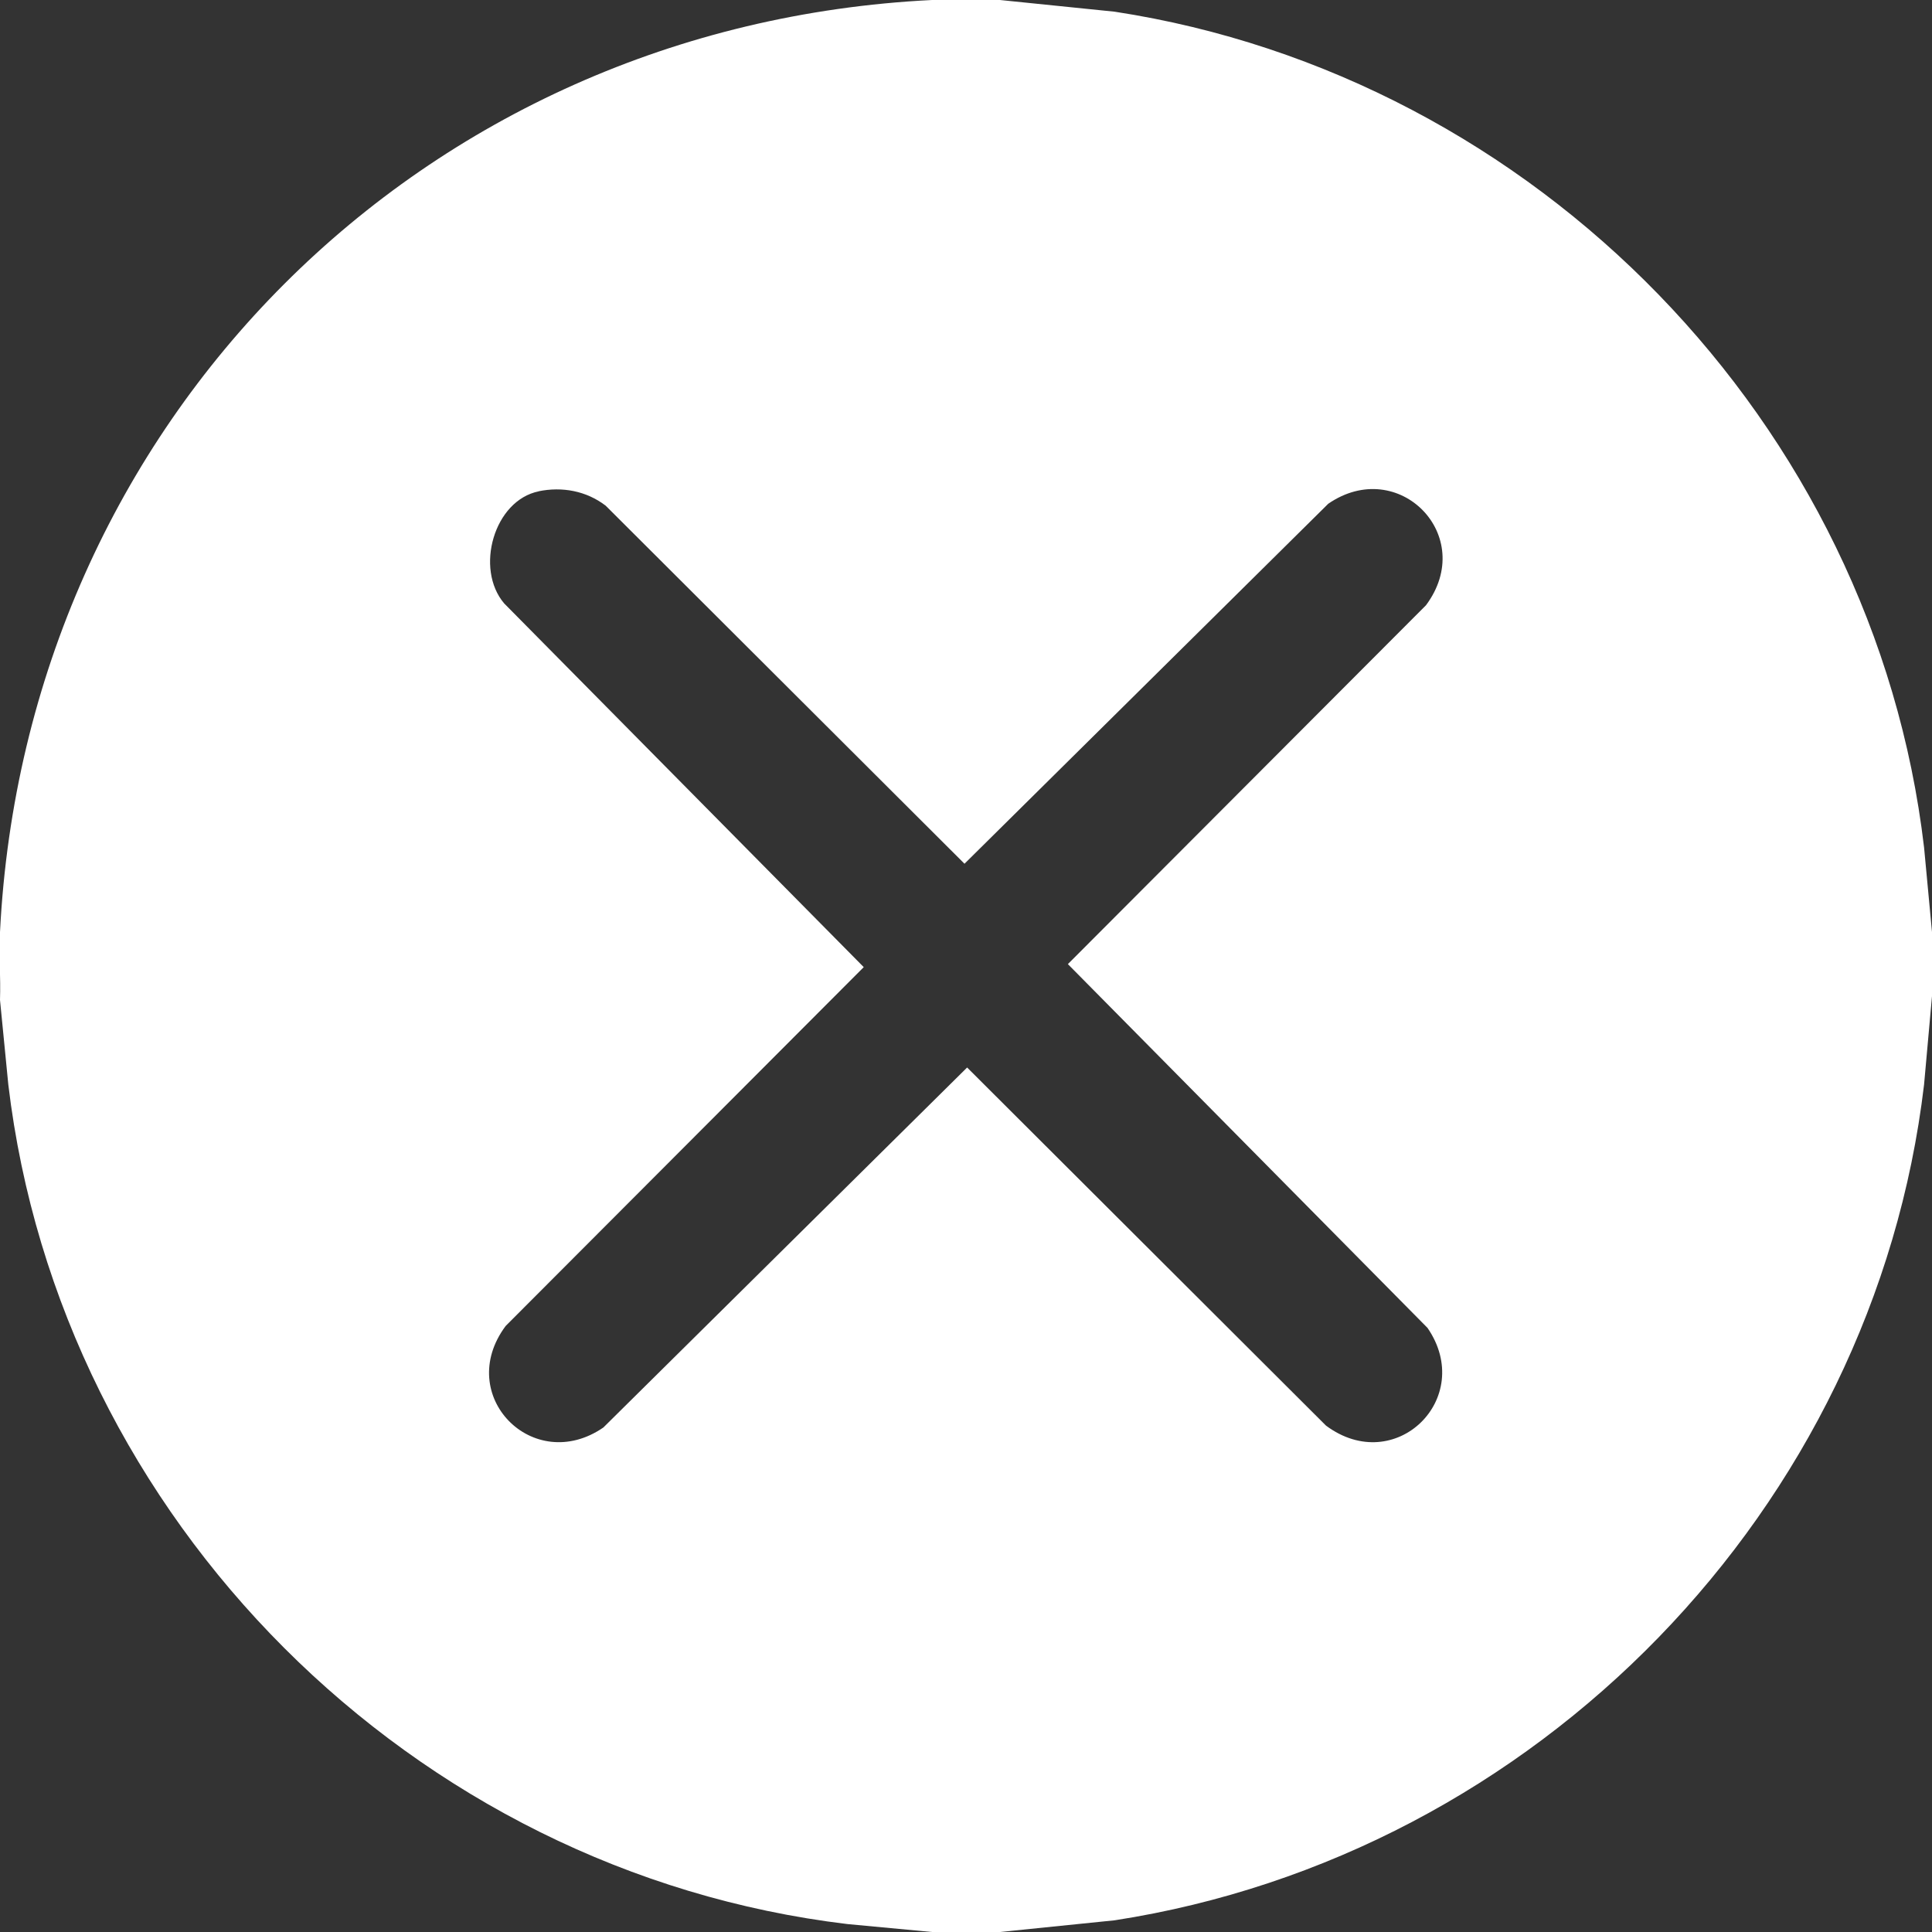 <?xml version="1.0" encoding="UTF-8"?>
<svg id="Layer_1" xmlns="http://www.w3.org/2000/svg" version="1.1" viewBox="0 0 512 512">
  <rect x="0" y="0" width="512" height="512" fill="#333333" stroke="none"/>
  <!-- Generator: Adobe Illustrator 29.5.0, SVG Export Plug-In . SVG Version: 2.1.0 Build 137)  -->
  <defs>
    <style>
      .st0 {
        fill: #fff;
      }
    </style>
  </defs>
  <path class="st0" d="M265,0l30.4,3.1c111.6,17.1,201.3,109,214.5,221.5l2.1,22.4v17l-2.1,23.4c-13.3,112.6-102.7,204.2-214.5,221.5l-30.4,3.1h-18l-22.4-2.1C109.3,496.1,15.9,402.7,2.2,287.4L0,265c.2-6-.3-12,0-18C6.8,111.7,111.7,6.7,247,0h18ZM142.8,130.2c-11.9,2.4-17,20.5-9.2,29.7l95.3,96.4-94.9,95.1c-13.7,18.4,7.3,39.7,25.9,26.9l96.4-95.4,95.1,94.9c18.4,13.7,39.7-7.3,26.9-25.9l-95.3-96.4,94.9-95.1c13.7-18.4-7.3-39.7-25.9-26.9l-96.4,95.4-95.1-94.9c-5.1-3.9-11.5-5.1-17.8-3.8Z"/>
</svg>